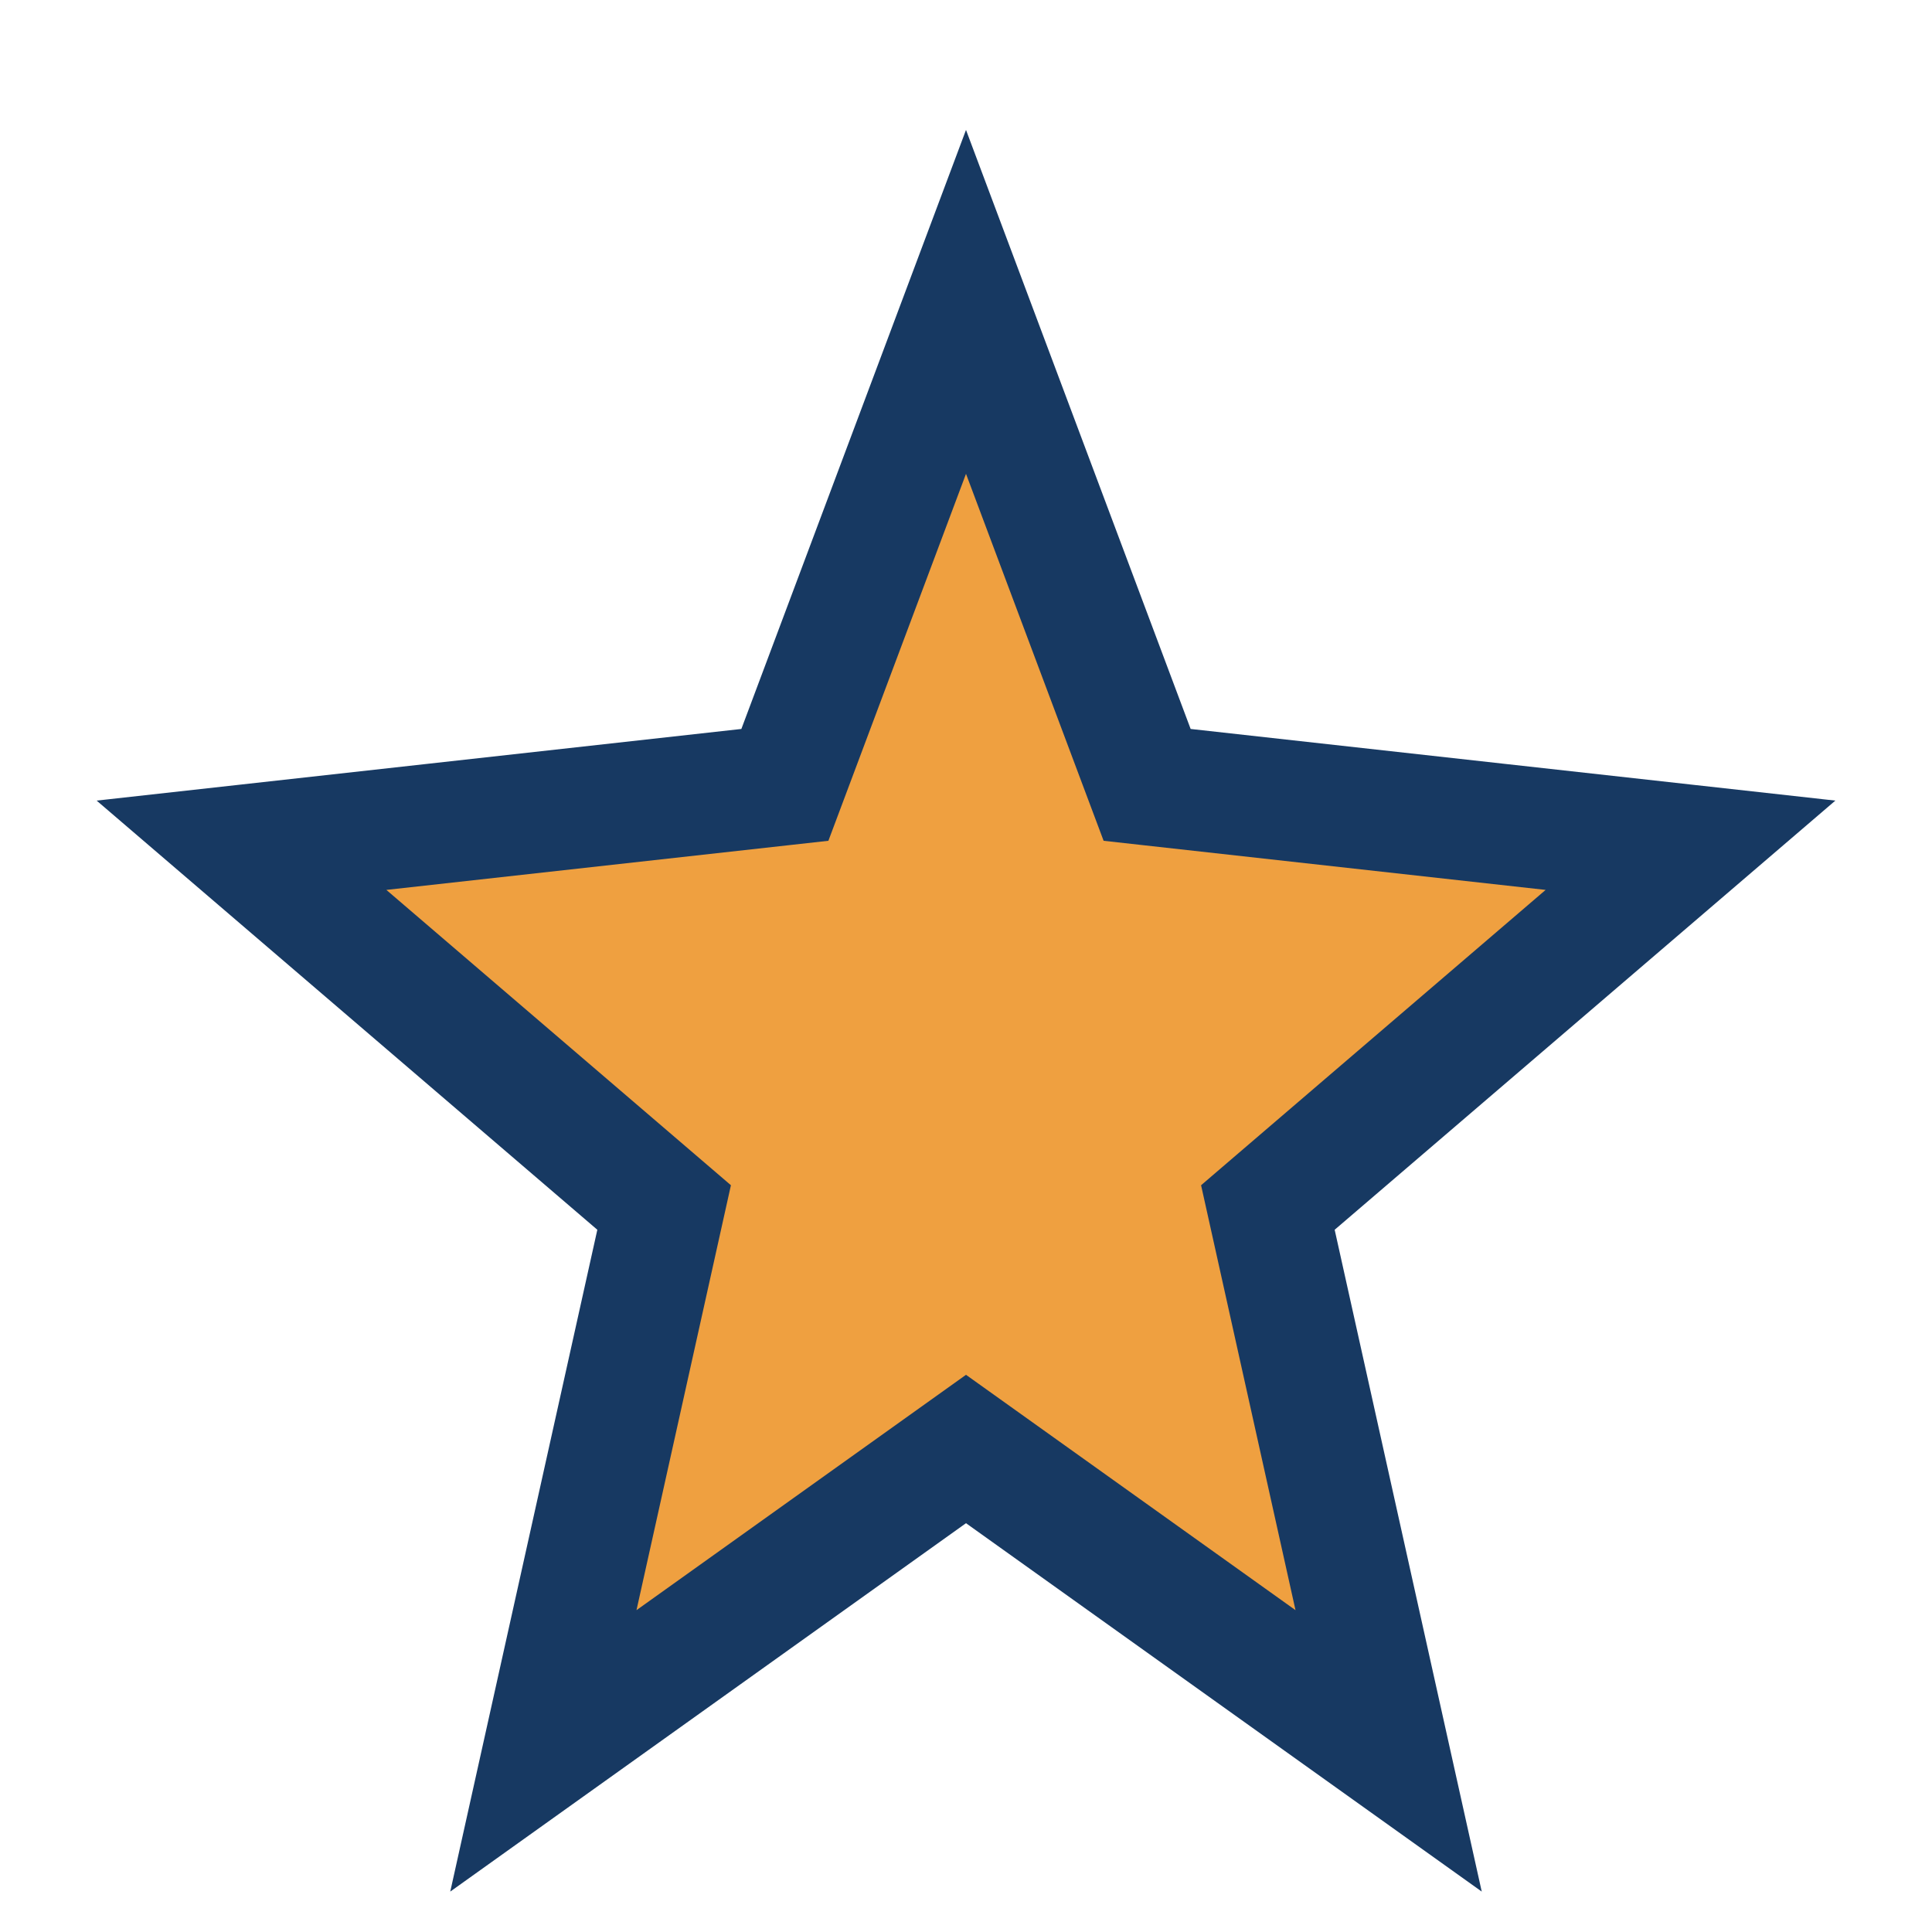 <?xml version="1.0" encoding="UTF-8"?>
<svg xmlns="http://www.w3.org/2000/svg" width="32" height="32" viewBox="0 0 32 32"><polygon points="16,5 19,13 28,14 21,20 23,29 16,24 9,29 11,20 4,14 13,13" fill="#EFA040" stroke="#173962" stroke-width="2"/></svg>